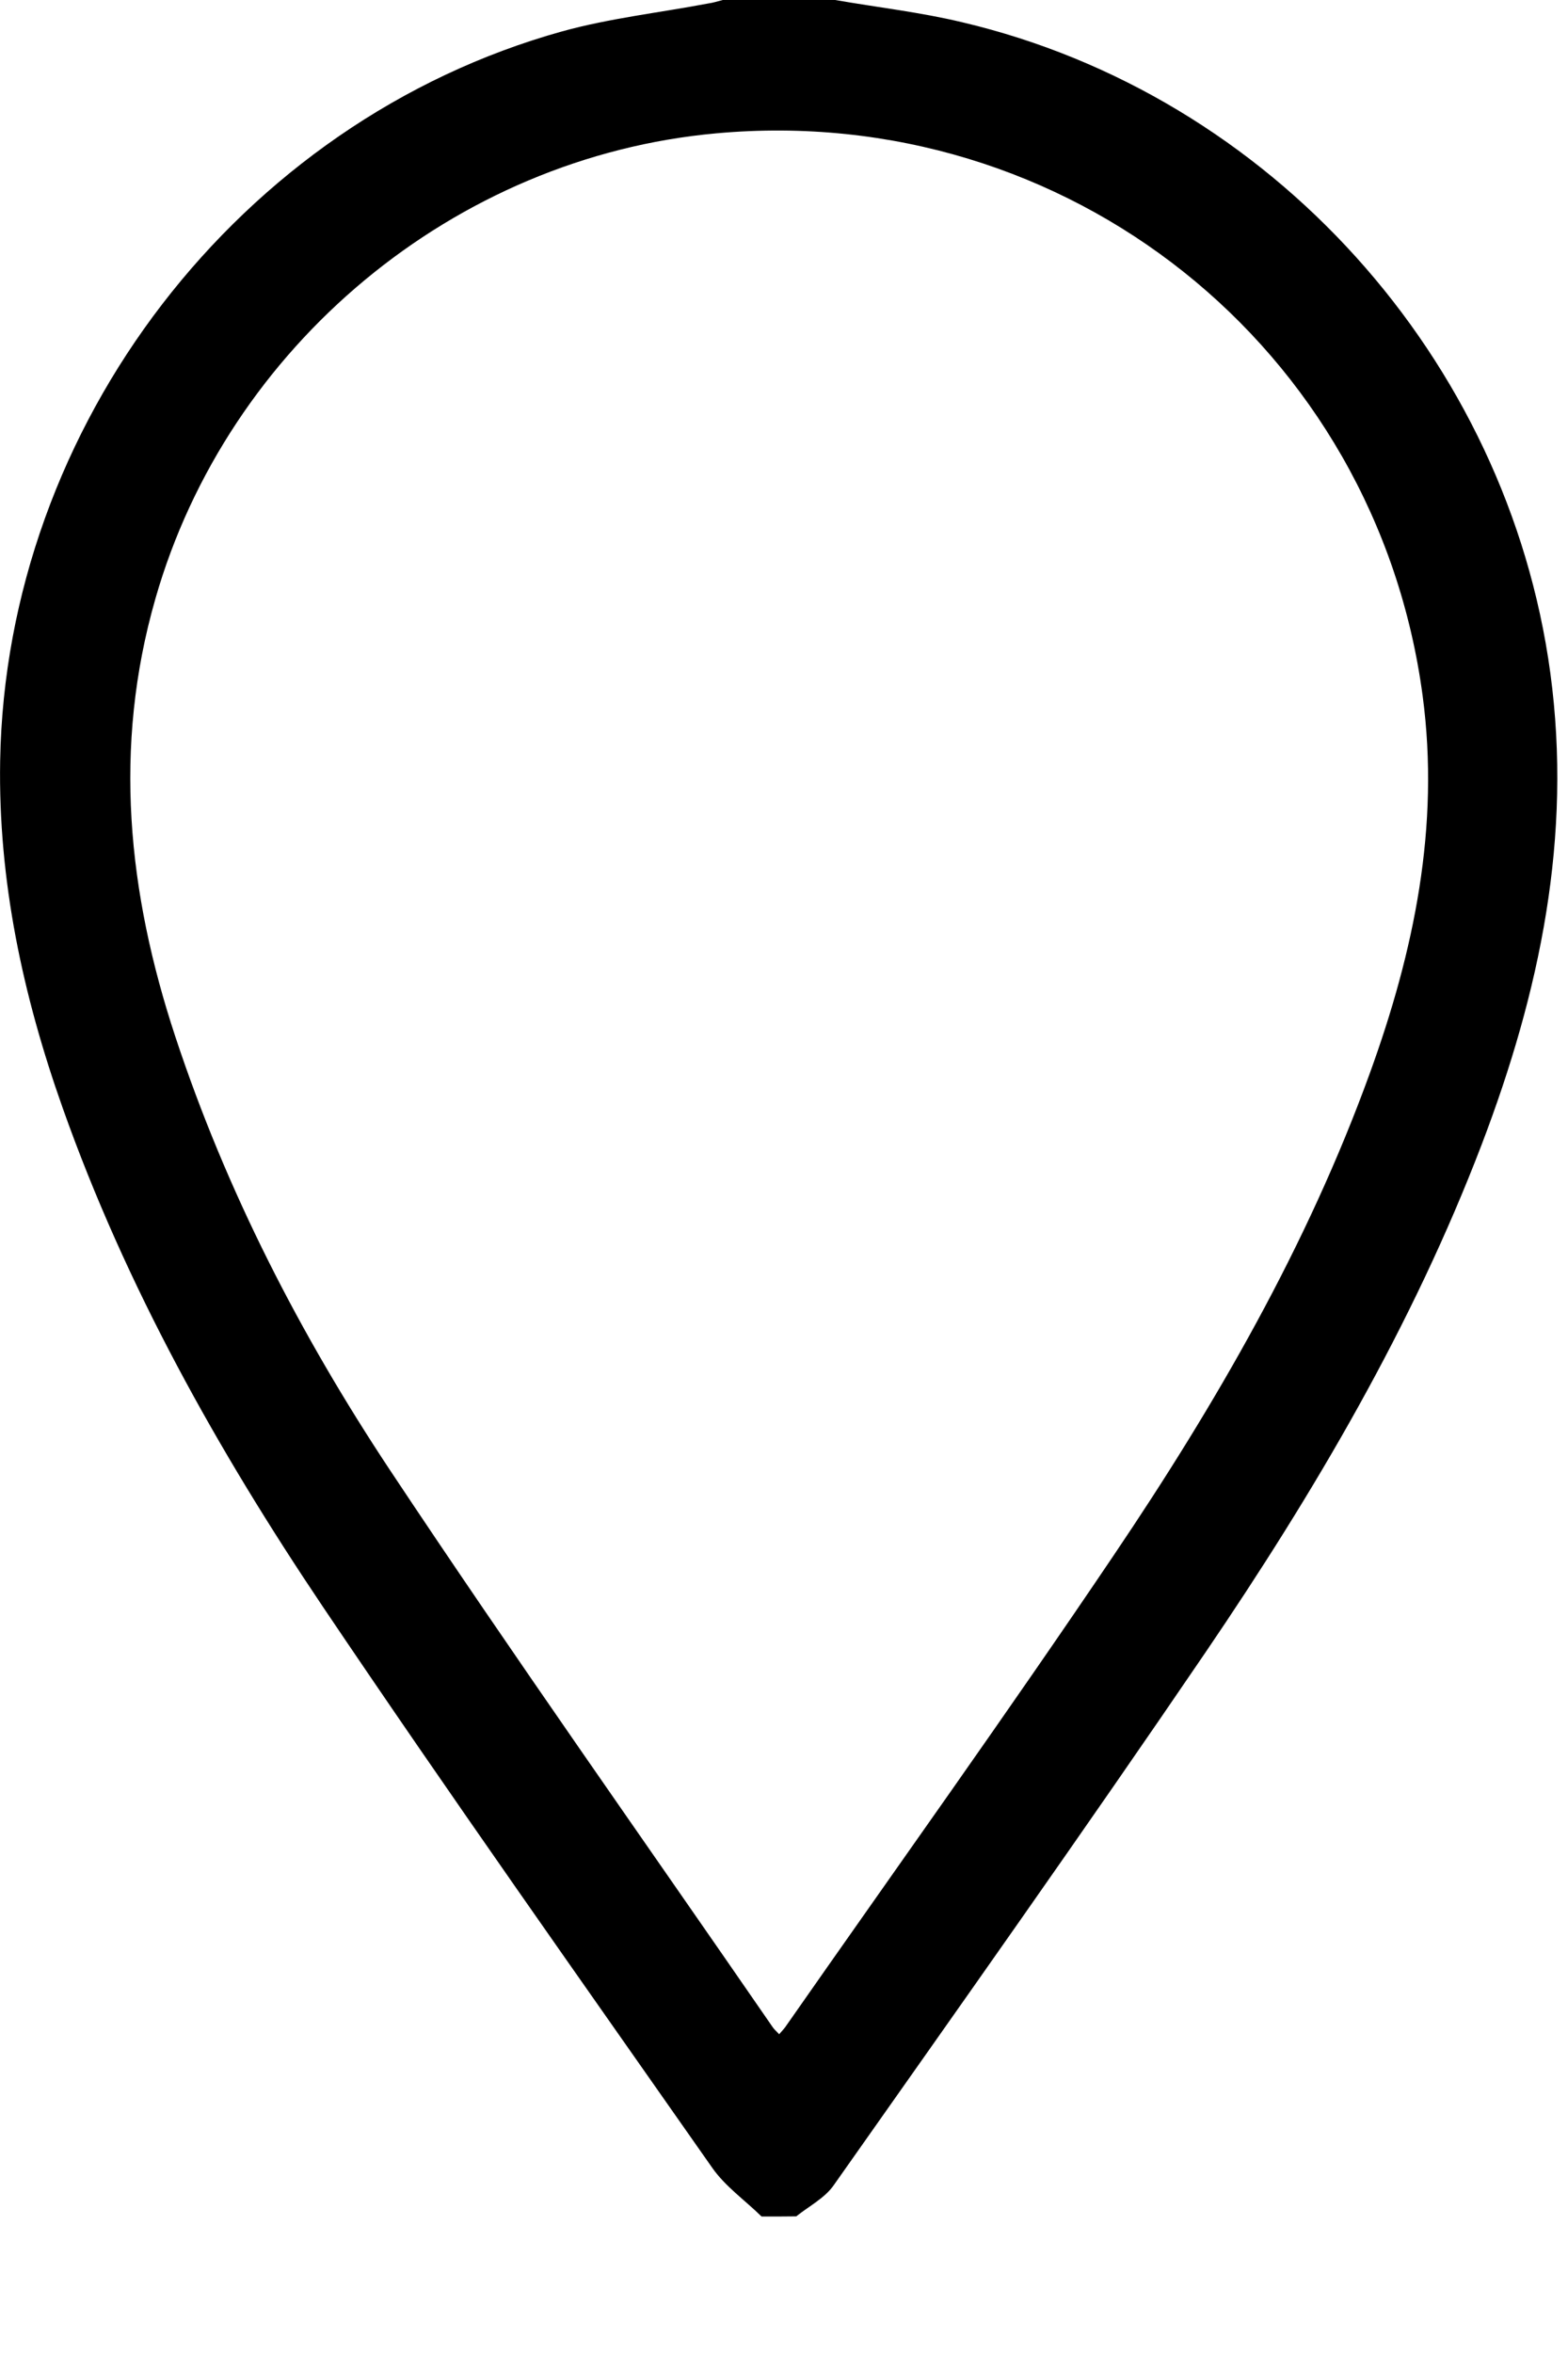 <svg width="10" height="15" viewBox="0 0 10 15" fill="none" xmlns="http://www.w3.org/2000/svg">
<path fill-rule="evenodd" clip-rule="evenodd" d="M4.857 14.13C4.751 14.026 4.625 13.938 4.542 13.819C3.709 12.63 2.869 11.445 2.058 10.241C1.388 9.245 0.802 8.199 0.399 7.061C0.146 6.347 -0.012 5.615 0.001 4.851C0.037 2.715 1.526 0.773 3.585 0.2C3.889 0.116 4.206 0.081 4.517 0.022C4.548 0.018 4.578 0.008 4.609 0C4.848 0 5.087 0 5.326 0C5.597 0.047 5.87 0.078 6.137 0.142C8.105 0.606 9.615 2.287 9.887 4.288C10.029 5.334 9.82 6.325 9.45 7.295C9.008 8.451 8.383 9.512 7.69 10.531C6.912 11.674 6.112 12.802 5.316 13.932C5.259 14.013 5.158 14.065 5.078 14.129C5.004 14.13 4.931 14.13 4.857 14.13ZM4.969 12.968C4.988 12.946 5.004 12.93 5.016 12.911C5.713 11.913 6.423 10.923 7.104 9.913C7.755 8.949 8.337 7.942 8.736 6.842C9.018 6.065 9.184 5.269 9.073 4.436C8.777 2.215 6.807 0.646 4.568 0.85C2.898 1.001 1.452 2.205 0.991 3.817C0.719 4.764 0.815 5.69 1.118 6.608C1.443 7.592 1.914 8.507 2.484 9.367C3.279 10.564 4.111 11.738 4.928 12.923C4.938 12.938 4.951 12.948 4.969 12.968Z" fill="black"/>
</svg>

